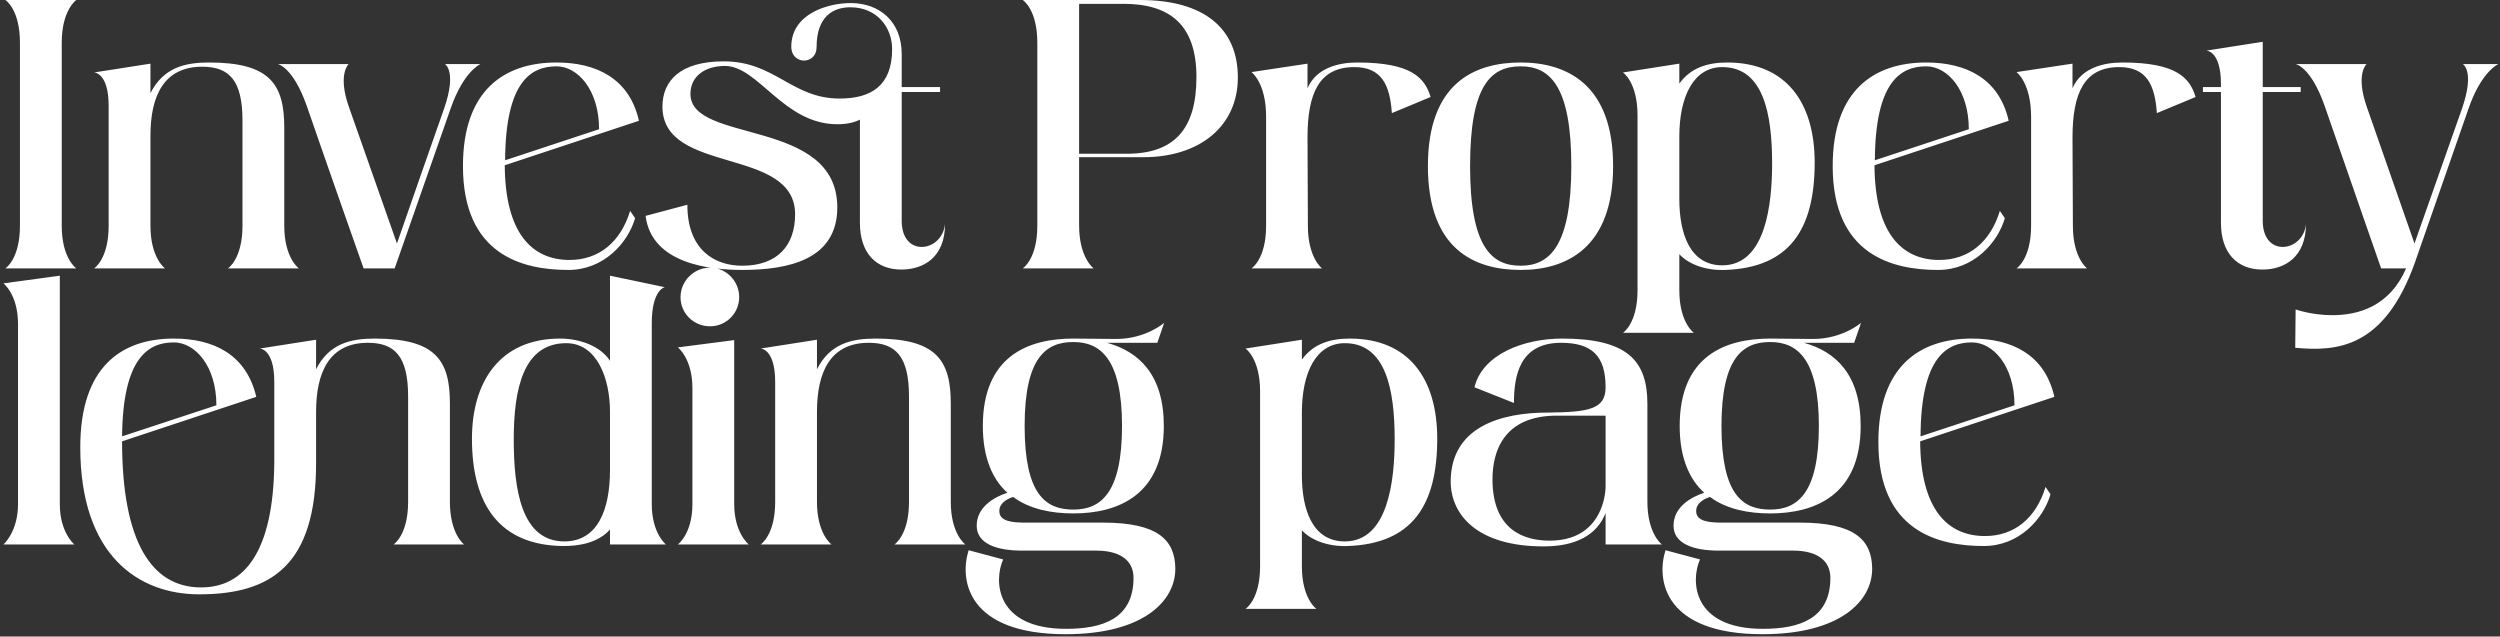<?xml version="1.0" encoding="UTF-8"?> <svg xmlns="http://www.w3.org/2000/svg" width="652" height="166" viewBox="0 0 652 166" fill="none"><rect x="0" y="0" width="652" height="166" fill="#333333" stroke="none"/> <path d="M1.4 70C1.4 70 5.2 67.6 5.2 58.9V11.1C5.2 2.4 1.4 -4.76837e-06 1.4 -4.76837e-06H19.9C19.9 -4.76837e-06 16.1 2.6 16.1 11.1V58.9C16.1 67.4 19.9 70 19.9 70H1.4ZM59.438 70C59.438 70 63.237 67.6 63.237 58.9V31.4C63.237 20.9 59.737 17.4 52.737 17.4C42.737 17.4 39.237 25 39.237 35.4V58.9C39.237 67.3 43.038 70 43.038 70H24.538C24.538 70 28.337 67.6 28.337 58.9V27.6C28.337 18.9 24.538 18.9 24.538 18.9L39.237 16.6V24.3C42.638 17.6 48.237 16.3 54.538 16.3C70.438 16.3 74.138 22 74.138 33.3V58.9C74.138 67.3 77.938 70 77.938 70H59.438ZM116.028 16.7H125.328C125.328 16.7 120.928 18.5 117.528 28.3L102.928 70H94.828C94.828 70 86.628 46.8 80.028 27.7C76.428 17.4 72.428 16.7 72.428 16.7H90.928C90.928 16.7 88.028 19.3 90.928 27.7L103.528 63.5C103.828 62.5 115.828 28.3 115.828 28.3C119.228 18.5 116.028 16.7 116.028 16.7ZM148.538 67.8C156.138 67.8 161.838 63.2 164.338 55L165.638 56.9C163.738 63.4 157.438 70.4 148.238 70.4C136.238 70.4 120.738 66.5 120.738 43.3C120.738 23.6 131.438 16.3 145.138 16.3C155.438 16.3 164.138 20.4 166.638 31.5L131.638 43.1C131.738 60.8 138.738 67.8 148.538 67.8ZM145.138 17.3C138.538 17.3 131.838 21.2 131.738 41.8L156.238 33.7C156.238 23.4 150.638 17.3 145.138 17.3ZM235.166 57.6C235.166 62.3 237.666 64.4 240.366 64.4C243.166 64.4 246.066 62.2 246.466 58.4C246.466 67.2 240.766 70.3 235.066 70.3C228.566 70.3 224.266 66.1 224.266 58.1V31.2C222.666 32 220.766 32.4 218.366 32.4C204.366 32.4 197.766 17.2 189.066 17.2C183.966 17.2 180.066 19.8 180.066 24.5C180.066 37.6 218.366 30.6 218.366 54.1C218.366 67.7 205.666 70.4 193.566 70.4C185.366 70.4 169.966 68.9 168.366 56.3L179.266 53.4C179.266 65.2 186.366 69.3 193.566 69.3C202.766 69.3 207.366 64 207.366 55.9C207.366 38.1 172.766 45.7 172.766 27.8C172.766 21.1 177.366 16 188.766 16C202.166 16 206.466 25.7 218.966 25.7C227.266 25.7 232.666 22.3 232.666 12.8C232.666 7.2 228.766 1.9 221.766 1.9C217.266 1.9 212.966 4.3 212.966 12.3C212.966 14.6 211.366 15.8 209.666 15.8C208.066 15.8 206.366 14.6 206.366 12.2C206.366 3.6 215.866 0.8 221.866 0.8C229.266 0.8 235.166 5.5 235.166 14.1V22.7H245.166V24H235.166C235.166 24 235.166 35.5 235.166 57.6ZM266.732 70C266.732 70 270.532 67.6 270.532 58.9V11.1C270.532 2.4 266.732 -4.76837e-06 266.732 -4.76837e-06H297.332C314.132 -4.76837e-06 322.832 7.5 322.832 20.2C322.832 32.8 313.032 41 298.132 41H281.432V58.8C281.432 67.3 285.232 70 285.232 70H266.732ZM281.432 1V40.1H293.832C306.232 40.1 312.032 33.7 312.032 20.1C312.032 6.4 305.032 1 293.032 1C292.232 1 286.532 1 281.432 1ZM353.998 16.3C368.098 16.3 371.598 20.3 373.098 25.3L362.998 29.5C362.498 22.1 360.298 17.5 353.198 17.5C344.098 17.5 340.998 24.2 340.998 35.9L341.098 58.9C341.098 67.3 344.798 70 344.798 70H326.398C326.398 70 330.198 67.6 330.198 58.9V30.4C330.198 21.6 326.398 18.8 326.398 18.8L340.998 16.6V23C343.298 17.7 349.098 16.3 353.998 16.3ZM396.598 16.3C408.598 16.3 420.698 22 420.698 43.3C420.698 64.6 408.598 70.4 396.598 70.4C384.498 70.4 372.398 65 372.398 43.3C372.398 21.7 384.498 16.3 396.598 16.3ZM396.598 69.3C404.098 69.3 409.798 64.2 409.798 43.3C409.798 22.4 404.198 17.3 396.598 17.3C388.898 17.3 383.398 22.1 383.398 43.3C383.398 64.6 389.098 69.3 396.598 69.3ZM450.468 16.3C465.868 16.3 473.268 26.8 473.268 42.4C473.268 60 466.568 69.8 449.968 70.4C445.168 70.6 440.568 69.1 437.968 66.3V75.7C437.968 84.2 441.768 86.8 441.768 86.8H423.268C423.268 86.8 427.068 84.4 427.068 75.7V30.1C427.068 21.4 423.268 18.9 423.268 18.9L437.968 16.6V21.8C440.968 17.6 445.468 16.3 450.468 16.3ZM449.168 69.2C460.468 69.2 462.168 53.3 462.168 42.6C462.168 29.6 459.868 17.5 449.168 17.5C441.668 17.5 437.968 25.2 437.968 35.6V51.9C437.968 60.8 440.668 69.2 449.168 69.2ZM505.765 67.8C513.365 67.8 519.065 63.2 521.565 55L522.865 56.9C520.965 63.4 514.665 70.4 505.465 70.4C493.465 70.4 477.965 66.5 477.965 43.3C477.965 23.6 488.665 16.3 502.365 16.3C512.665 16.3 521.365 20.4 523.865 31.5L488.865 43.1C488.965 60.8 495.965 67.8 505.765 67.8ZM502.365 17.3C495.765 17.3 489.065 21.2 488.965 41.8L513.465 33.7C513.465 23.4 507.865 17.3 502.365 17.3ZM553.509 16.3C567.609 16.3 571.109 20.3 572.609 25.3L562.509 29.5C562.009 22.1 559.809 17.5 552.709 17.5C543.609 17.5 540.509 24.2 540.509 35.9L540.609 58.9C540.609 67.3 544.309 70 544.309 70H525.909C525.909 70 529.709 67.6 529.709 58.9V30.4C529.709 21.6 525.909 18.8 525.909 18.8L540.509 16.6V23C542.809 17.7 548.609 16.3 553.509 16.3ZM590.123 57.6C590.123 62.3 592.623 64.4 595.323 64.4C598.123 64.4 601.023 62.2 601.423 58.4C601.323 67.2 595.723 70.3 590.023 70.3C583.523 70.3 579.223 66.1 579.223 58.1C579.223 37.5 579.223 26.4 579.223 24H574.523V22.7H579.223V21.9C579.223 13.2 575.423 13.2 575.423 13.2L590.123 10.9V22.7H600.023V24H590.123C590.123 24 590.123 35.5 590.123 57.6ZM642.298 16.7H651.598C651.598 16.7 647.198 18.5 643.798 28.3L629.798 68.5C621.798 90.9 609.398 91.7 598.598 90.7L598.698 80.7C598.698 80.7 602.898 82.2 608.298 82.2C614.898 82.2 623.198 80 627.498 70H620.998C620.998 70 612.898 46.8 606.298 27.7C602.698 17.4 598.698 16.7 598.698 16.7H617.198C617.198 16.7 614.298 19.3 617.198 27.7L629.698 63.5L642.098 28.3C645.498 18.5 642.298 16.7 642.298 16.7ZM0.9 142C0.9 142 4.7 138.7 4.7 131.5V84.5C4.7 76.8 0.9 73.9 0.9 73.9L15.6 71.9V131.5C15.6 138.9 19.4 142 19.4 142H0.9ZM102.636 142C102.636 142 106.436 139.6 106.436 130.9V103.4C106.436 92.9 102.936 89.4 95.936 89.4C85.936 89.4 82.436 97 82.436 107.4V120.8C82.436 147.4 70.736 155 51.936 155C36.236 155 20.936 145 20.936 116.6C20.936 95.8 31.536 88.3 45.336 88.3C55.636 88.3 64.236 92.4 66.836 103.5L31.836 115.1C31.836 141.3 39.536 153.2 52.436 153.2C63.736 153.2 71.336 143.9 71.536 120.6V99.6C71.536 90.9 67.736 90.9 67.736 90.9L82.436 88.6V96.3C85.836 89.6 91.436 88.3 97.736 88.3C113.636 88.3 117.336 94 117.336 105.2V130.9C117.336 139.3 121.036 142 121.036 142H102.636ZM45.336 89.3C38.736 89.3 32.036 93.2 31.836 113.8L56.436 105.7C56.436 95.4 50.836 89.3 45.336 89.3ZM169.984 131.5C169.984 139.1 173.684 142 173.684 142H159.084V138.1C156.184 141.4 151.284 142.5 146.584 142.4C130.584 142.1 123.084 132 123.084 114.4C123.084 99.9 130.084 88.3 146.084 88.3C151.084 88.3 156.584 90.2 159.084 94.1V71.9L173.384 74.9C173.384 74.9 169.984 75.5 169.984 84.3V131.5ZM159.084 122.6V107.3C159.084 98.9 155.784 89.5 147.684 89.5C136.484 89.5 133.984 101.4 133.984 114.6C133.984 127.7 135.984 141.2 147.184 141.2C155.884 141.2 159.084 132.9 159.084 122.6ZM185.181 85.1C180.881 85.1 177.481 81.7 177.481 77.5C177.481 73.3 180.981 69.8 185.181 69.8C189.381 69.8 192.781 73.3 192.781 77.5C192.781 81.7 189.381 85.1 185.181 85.1ZM176.781 142C176.781 142 180.581 139.2 180.581 131.5V101.2C180.581 93.5 176.781 90.6 176.781 90.6L191.481 88.7V131.5C191.481 139 195.281 142 195.281 142H176.781ZM233.266 142C233.266 142 237.066 139.6 237.066 130.9V103.4C237.066 92.9 233.566 89.4 226.566 89.4C216.566 89.4 213.066 97 213.066 107.4V130.9C213.066 139.3 216.866 142 216.866 142H198.366C198.366 142 202.166 139.6 202.166 130.9V99.6C202.166 90.9 198.366 90.9 198.366 90.9L213.066 88.6V96.3C216.466 89.6 222.066 88.3 228.366 88.3C244.266 88.3 247.966 94 247.966 105.3V130.9C247.966 139.3 251.766 142 251.766 142H233.266ZM287.723 136.3C301.923 136.3 306.423 140.8 306.523 148.2C306.623 156.7 298.223 165.4 277.923 165.4C252.423 165.4 250.123 151.4 252.623 143.5L261.623 145.9C259.123 151.5 259.623 164 278.023 164C287.523 164 295.623 161.4 295.623 150.7C295.623 146.1 292.023 143.6 285.923 143.6H266.523C259.723 143.6 254.723 141.7 254.723 137.1C254.723 132.3 259.123 129.7 262.723 128.5C258.923 125.1 256.323 119.5 256.323 111.1C256.323 92.8 268.223 88.3 279.923 88.3C280.223 88.3 291.123 88.4 291.123 88.4C298.823 88.4 303.623 84.2 303.623 84.2L301.823 89.4H288.723C297.023 91.7 303.523 97.7 303.523 111.1C303.523 129.1 291.623 133.9 279.923 133.9C274.223 133.9 268.523 132.8 264.223 129.6C262.423 130.2 260.623 131.3 260.623 133.3C260.623 136 264.023 136.3 267.423 136.3H287.723ZM279.923 89.2C272.823 89.2 267.223 93.2 267.223 111.1C267.223 129 272.723 132.9 279.923 132.9C287.023 132.9 292.623 128.7 292.623 111.1C292.623 93.5 286.923 89.2 279.923 89.2ZM352.03 88.3C367.43 88.3 374.83 98.8 374.83 114.4C374.83 132 368.13 141.8 351.53 142.4C346.73 142.6 342.13 141.1 339.53 138.3V147.7C339.53 156.2 343.33 158.8 343.33 158.8H324.83C324.83 158.8 328.63 156.4 328.63 147.7V102.1C328.63 93.4 324.83 90.9 324.83 90.9L339.53 88.6V93.8C342.53 89.6 347.03 88.3 352.03 88.3ZM350.73 141.2C362.03 141.2 363.73 125.3 363.73 114.6C363.73 101.6 361.43 89.5 350.73 89.5C343.23 89.5 339.53 97.2 339.53 107.6V123.9C339.53 132.8 342.23 141.2 350.73 141.2ZM433.439 142H418.739V133.8C416.439 139.6 410.939 142.5 402.539 142.5C385.439 142.5 378.339 134.4 378.339 125.5C378.439 111.2 391.639 107.6 403.639 107.6C414.439 107.5 418.739 106.7 418.739 101C418.739 92.9 415.239 89.4 407.139 89.4C396.239 89.4 394.839 98.1 394.839 105.1L384.539 101C386.639 92.4 397.339 88.3 407.439 88.3C424.339 88.3 429.639 94 429.639 105.3V130.8C429.639 139.3 433.439 142 433.439 142ZM404.139 141C416.939 141 418.739 130.3 418.739 126.7V108.4H406.039C392.039 108.4 389.239 117.9 389.239 125C389.239 138.3 397.539 141 404.139 141ZM469.461 136.3C483.661 136.3 488.161 140.8 488.261 148.2C488.361 156.7 479.961 165.4 459.661 165.4C434.161 165.4 431.861 151.4 434.361 143.5L443.361 145.9C440.861 151.5 441.361 164 459.761 164C469.261 164 477.361 161.4 477.361 150.7C477.361 146.1 473.761 143.6 467.661 143.6H448.261C441.461 143.6 436.461 141.7 436.461 137.1C436.461 132.3 440.861 129.7 444.461 128.5C440.661 125.1 438.061 119.5 438.061 111.1C438.061 92.8 449.961 88.3 461.661 88.3C461.961 88.3 472.861 88.4 472.861 88.4C480.561 88.4 485.361 84.2 485.361 84.2L483.561 89.4H470.461C478.761 91.7 485.261 97.7 485.261 111.1C485.261 129.1 473.361 133.9 461.661 133.9C455.961 133.9 450.261 132.8 445.961 129.6C444.161 130.2 442.361 131.3 442.361 133.3C442.361 136 445.761 136.3 449.161 136.3H469.461ZM461.661 89.2C454.561 89.2 448.961 93.2 448.961 111.1C448.961 129 454.461 132.9 461.661 132.9C468.761 132.9 474.361 128.7 474.361 111.1C474.361 93.5 468.661 89.2 461.661 89.2ZM517.679 139.8C525.279 139.8 530.979 135.2 533.479 127L534.779 128.9C532.879 135.4 526.579 142.4 517.379 142.4C505.379 142.4 489.879 138.5 489.879 115.3C489.879 95.6 500.579 88.3 514.279 88.3C524.579 88.3 533.279 92.4 535.779 103.5L500.779 115.1C500.879 132.8 507.879 139.8 517.679 139.8ZM514.279 89.3C507.679 89.3 500.979 93.2 500.879 113.8L525.379 105.7C525.379 95.4 519.779 89.3 514.279 89.3Z" fill="white"></path> </svg> 